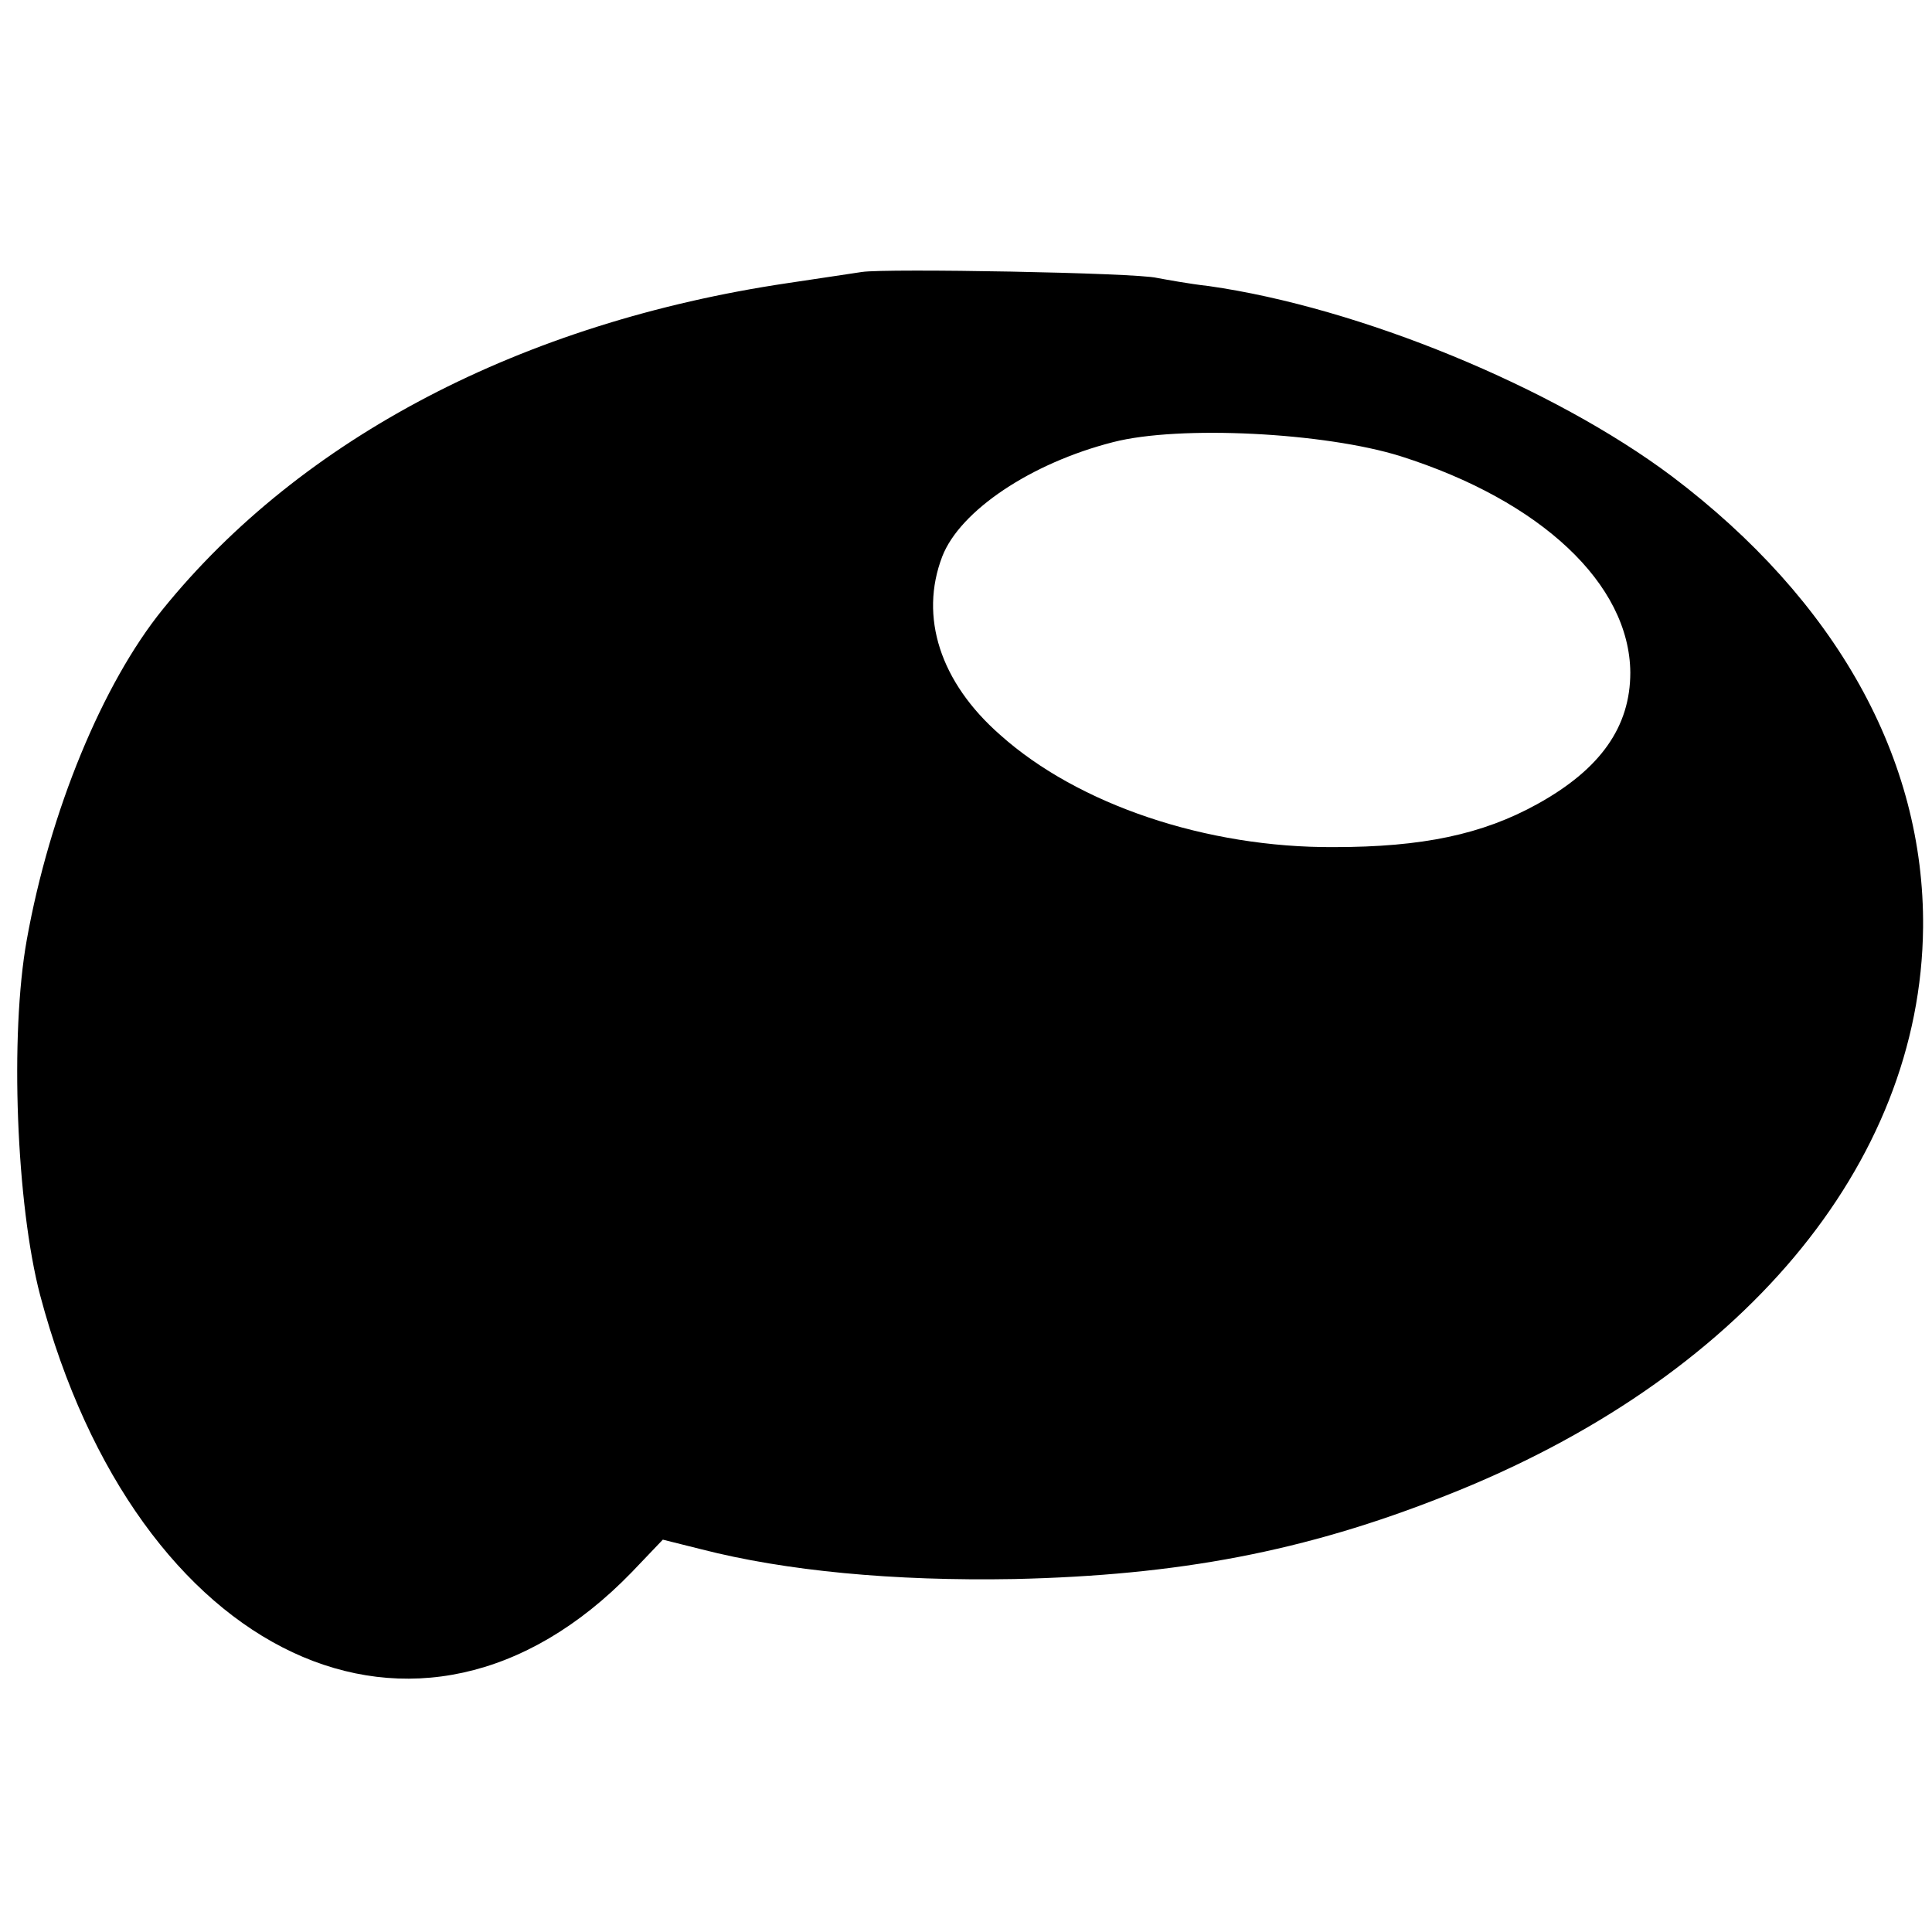 <?xml version="1.0" standalone="no"?>
<!DOCTYPE svg PUBLIC "-//W3C//DTD SVG 20010904//EN"
 "http://www.w3.org/TR/2001/REC-SVG-20010904/DTD/svg10.dtd">
<svg version="1.0" xmlns="http://www.w3.org/2000/svg"
 width="260pt" height="260pt" viewBox="0 0 260 260"
 preserveAspectRatio="xMidYMid meet">
<g transform="translate(0,260) scale(0.1,-0.1)"
fill="#000000" stroke="none">
<path d="M1160 2234 c-14 -2 -59 -9 -100 -15 -357 -53 -654 -208 -841 -439
-81 -100 -152 -272 -183 -445 -23 -128 -14 -356 18 -478 130 -489 510 -668
796 -373 l42 44 52 -13 c113 -29 258 -43 421 -40 221 5 391 37 580 112 397
156 640 445 643 765 2 227 -117 440 -338 607 -160 120 -420 227 -623 256 -27
3 -59 9 -70 11 -28 7 -364 13 -397 8z m725 -248 c189 -60 308 -172 309 -291 0
-73 -40 -130 -125 -177 -74 -41 -155 -58 -274 -58 -171 -1 -344 57 -449 151
-81 71 -109 159 -78 240 24 62 120 126 230 154 89 23 285 13 387 -19z"/>
</g>
</svg>
